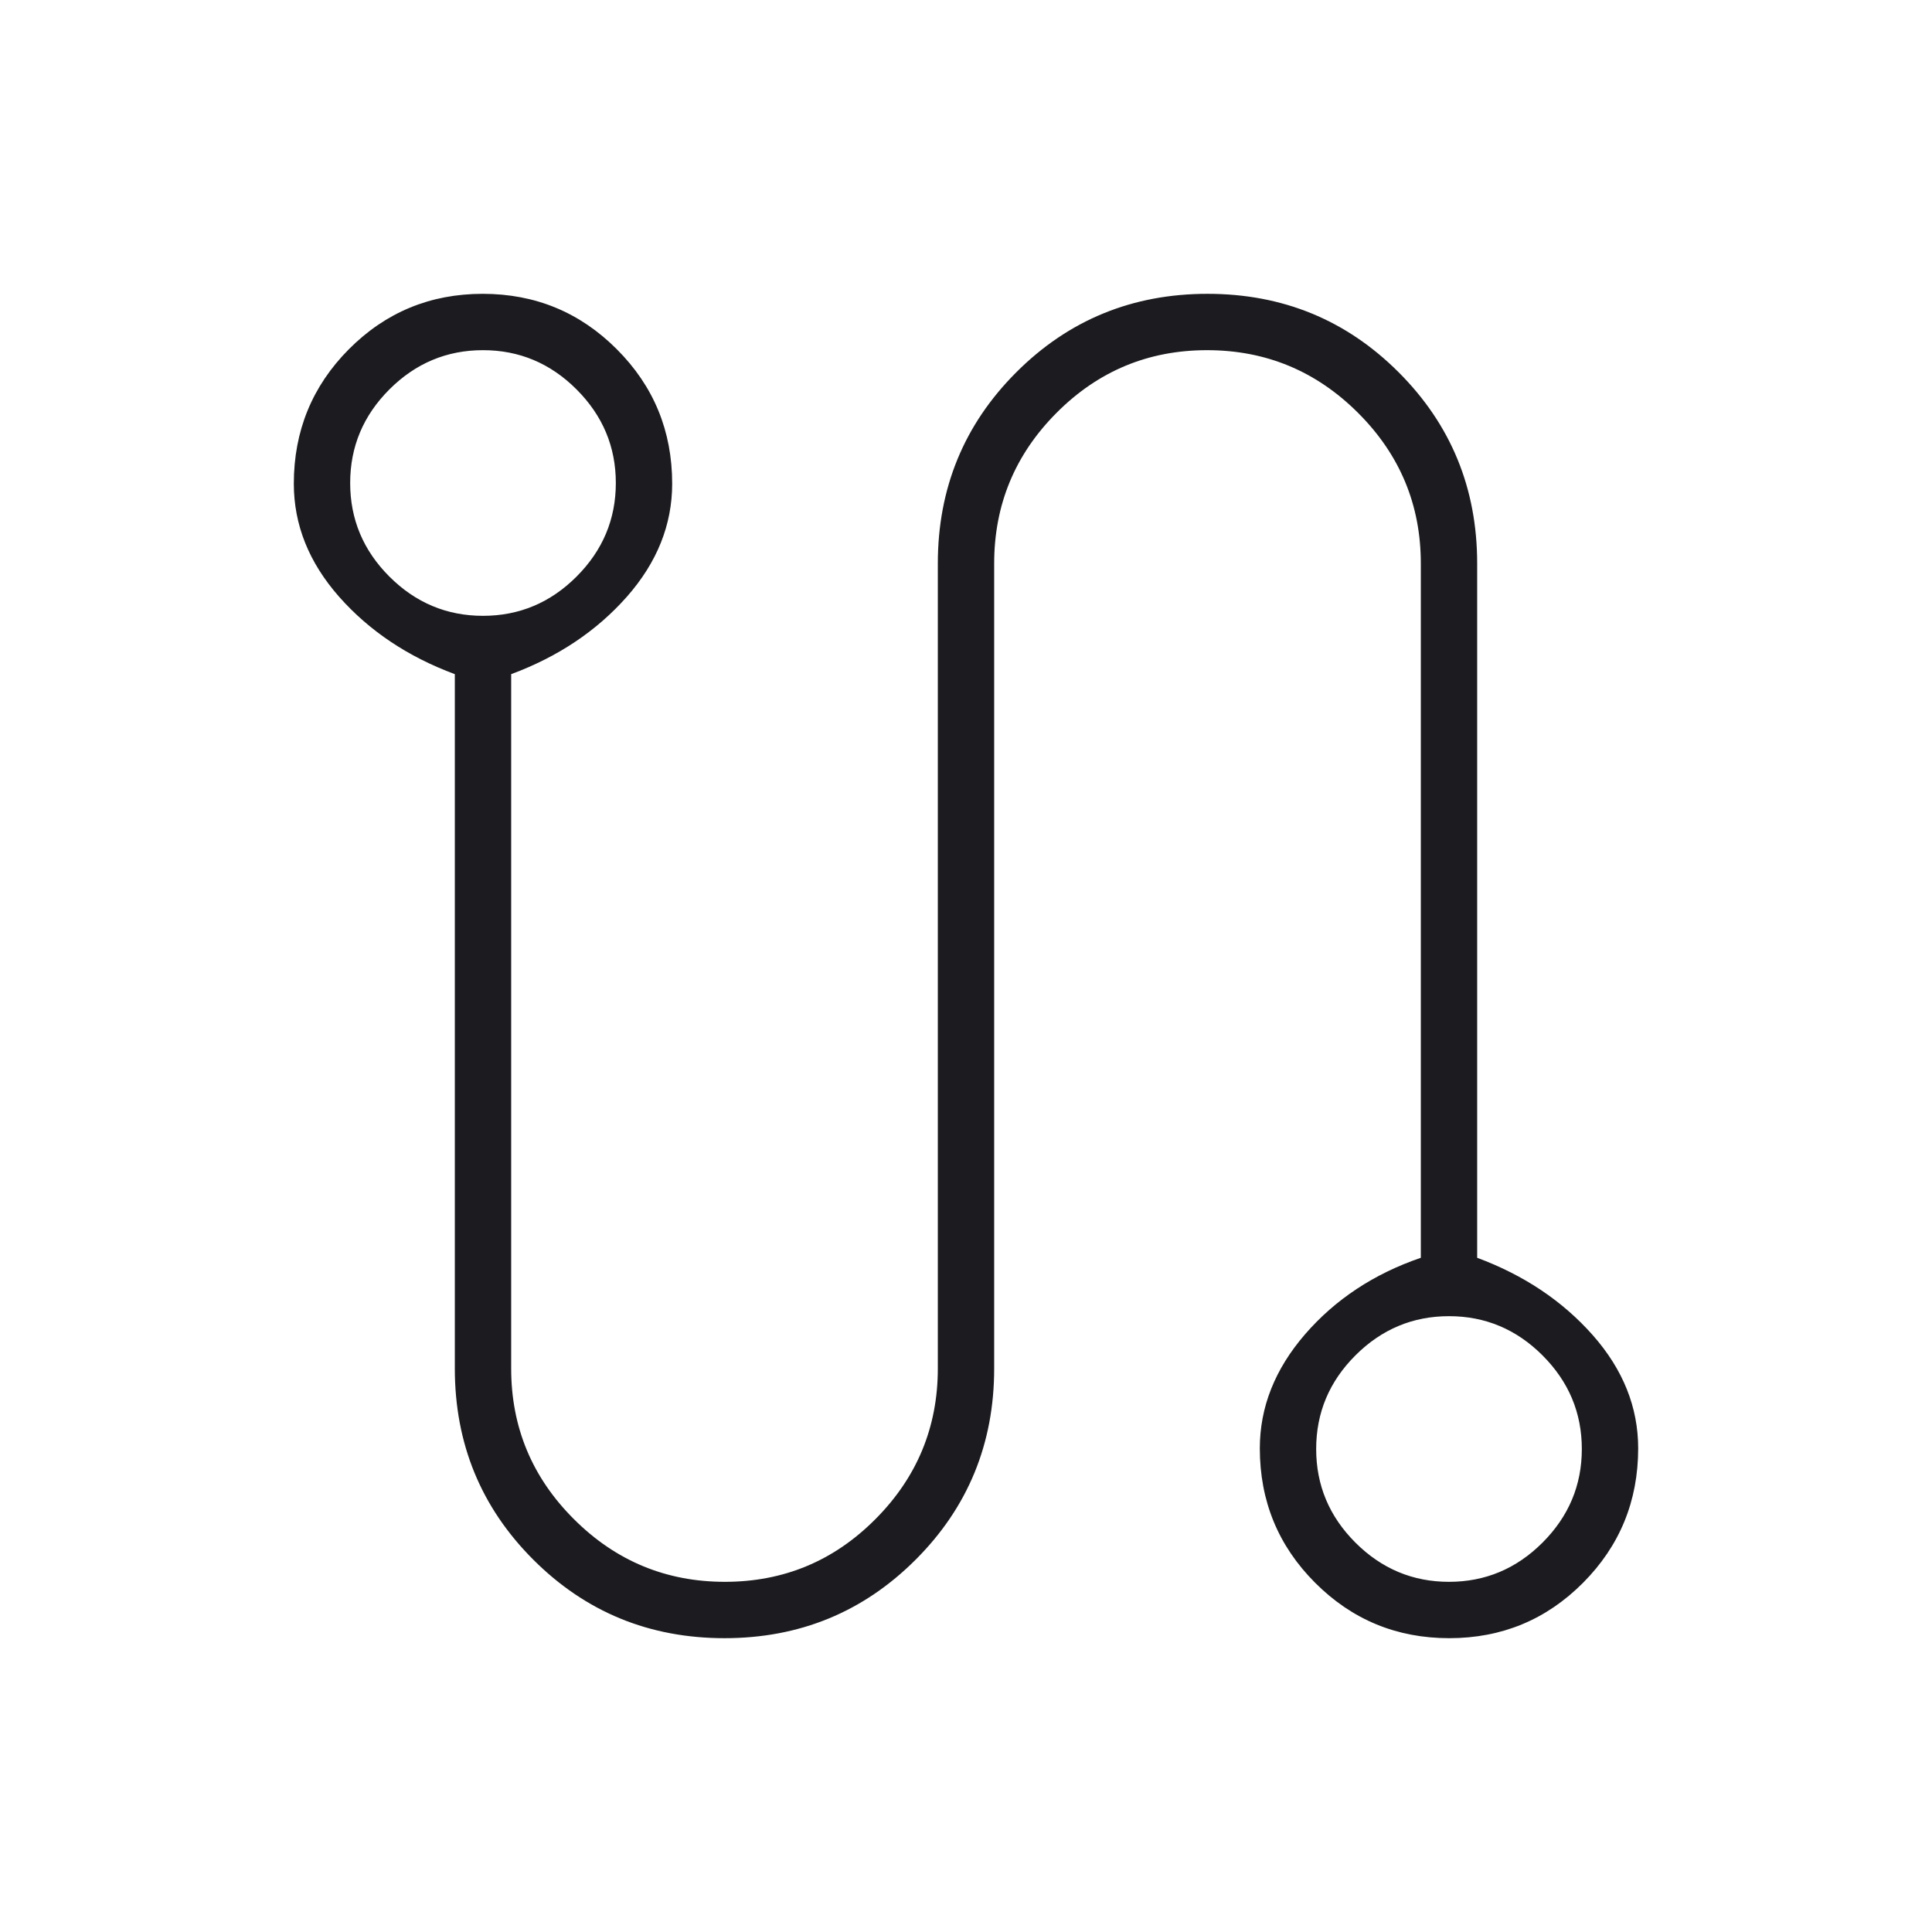 <svg xmlns="http://www.w3.org/2000/svg" width="36" height="36" viewBox="0 0 36 36" fill="none"><mask id="mask0_884_142" style="mask-type:alpha" maskUnits="userSpaceOnUse" x="0" y="0" width="36" height="36"><rect width="36" height="36" fill="#D9D9D9"></rect></mask><g mask="url(#mask0_884_142)"><path d="M13.5 30.525C12.1 30.525 10.912 30.037 9.937 29.062C8.962 28.087 8.475 26.9 8.475 25.5V12.562C7.6 12.237 6.881 11.756 6.318 11.119C5.756 10.481 5.475 9.779 5.475 9.013C5.475 8.03 5.817 7.195 6.501 6.507C7.186 5.819 8.017 5.475 8.995 5.475C9.973 5.475 10.806 5.819 11.493 6.507C12.181 7.195 12.525 8.03 12.525 9.013C12.525 9.779 12.243 10.481 11.681 11.119C11.118 11.756 10.4 12.237 9.525 12.562V25.5C9.525 26.593 9.914 27.529 10.694 28.307C11.474 29.086 12.412 29.475 13.507 29.475C14.602 29.475 15.537 29.086 16.312 28.307C17.087 27.529 17.475 26.593 17.475 25.5V10.5C17.475 9.1 17.962 7.912 18.937 6.937C19.912 5.962 21.1 5.475 22.5 5.475C23.9 5.475 25.087 5.962 26.062 6.937C27.037 7.912 27.525 9.1 27.525 10.5V23.437C28.4 23.762 29.118 24.244 29.681 24.881C30.243 25.519 30.525 26.221 30.525 26.987C30.525 27.97 30.182 28.805 29.498 29.493C28.813 30.181 27.982 30.525 27.004 30.525C26.026 30.525 25.193 30.181 24.506 29.493C23.818 28.805 23.475 27.97 23.475 26.987C23.475 26.221 23.756 25.512 24.318 24.862C24.881 24.212 25.6 23.737 26.475 23.437V10.5C26.475 9.407 26.085 8.471 25.305 7.693C24.525 6.914 23.587 6.525 22.492 6.525C21.397 6.525 20.462 6.914 19.687 7.693C18.912 8.471 18.525 9.407 18.525 10.5V25.5C18.525 26.9 18.037 28.087 17.062 29.062C16.087 30.037 14.9 30.525 13.5 30.525ZM9 11.475C9.675 11.475 10.256 11.231 10.743 10.744C11.231 10.256 11.475 9.675 11.475 9C11.475 8.325 11.231 7.744 10.743 7.256C10.256 6.769 9.675 6.525 9 6.525C8.325 6.525 7.743 6.769 7.256 7.256C6.768 7.744 6.525 8.325 6.525 9C6.525 9.675 6.768 10.256 7.256 10.744C7.743 11.231 8.325 11.475 9 11.475ZM27 29.475C27.675 29.475 28.256 29.231 28.743 28.744C29.231 28.256 29.475 27.675 29.475 27C29.475 26.325 29.231 25.744 28.743 25.256C28.256 24.769 27.675 24.525 27 24.525C26.325 24.525 25.743 24.769 25.256 25.256C24.768 25.744 24.525 26.325 24.525 27C24.525 27.675 24.768 28.256 25.256 28.744C25.743 29.231 26.325 29.475 27 29.475Z" fill="#1C1B1F"></path></g></svg>